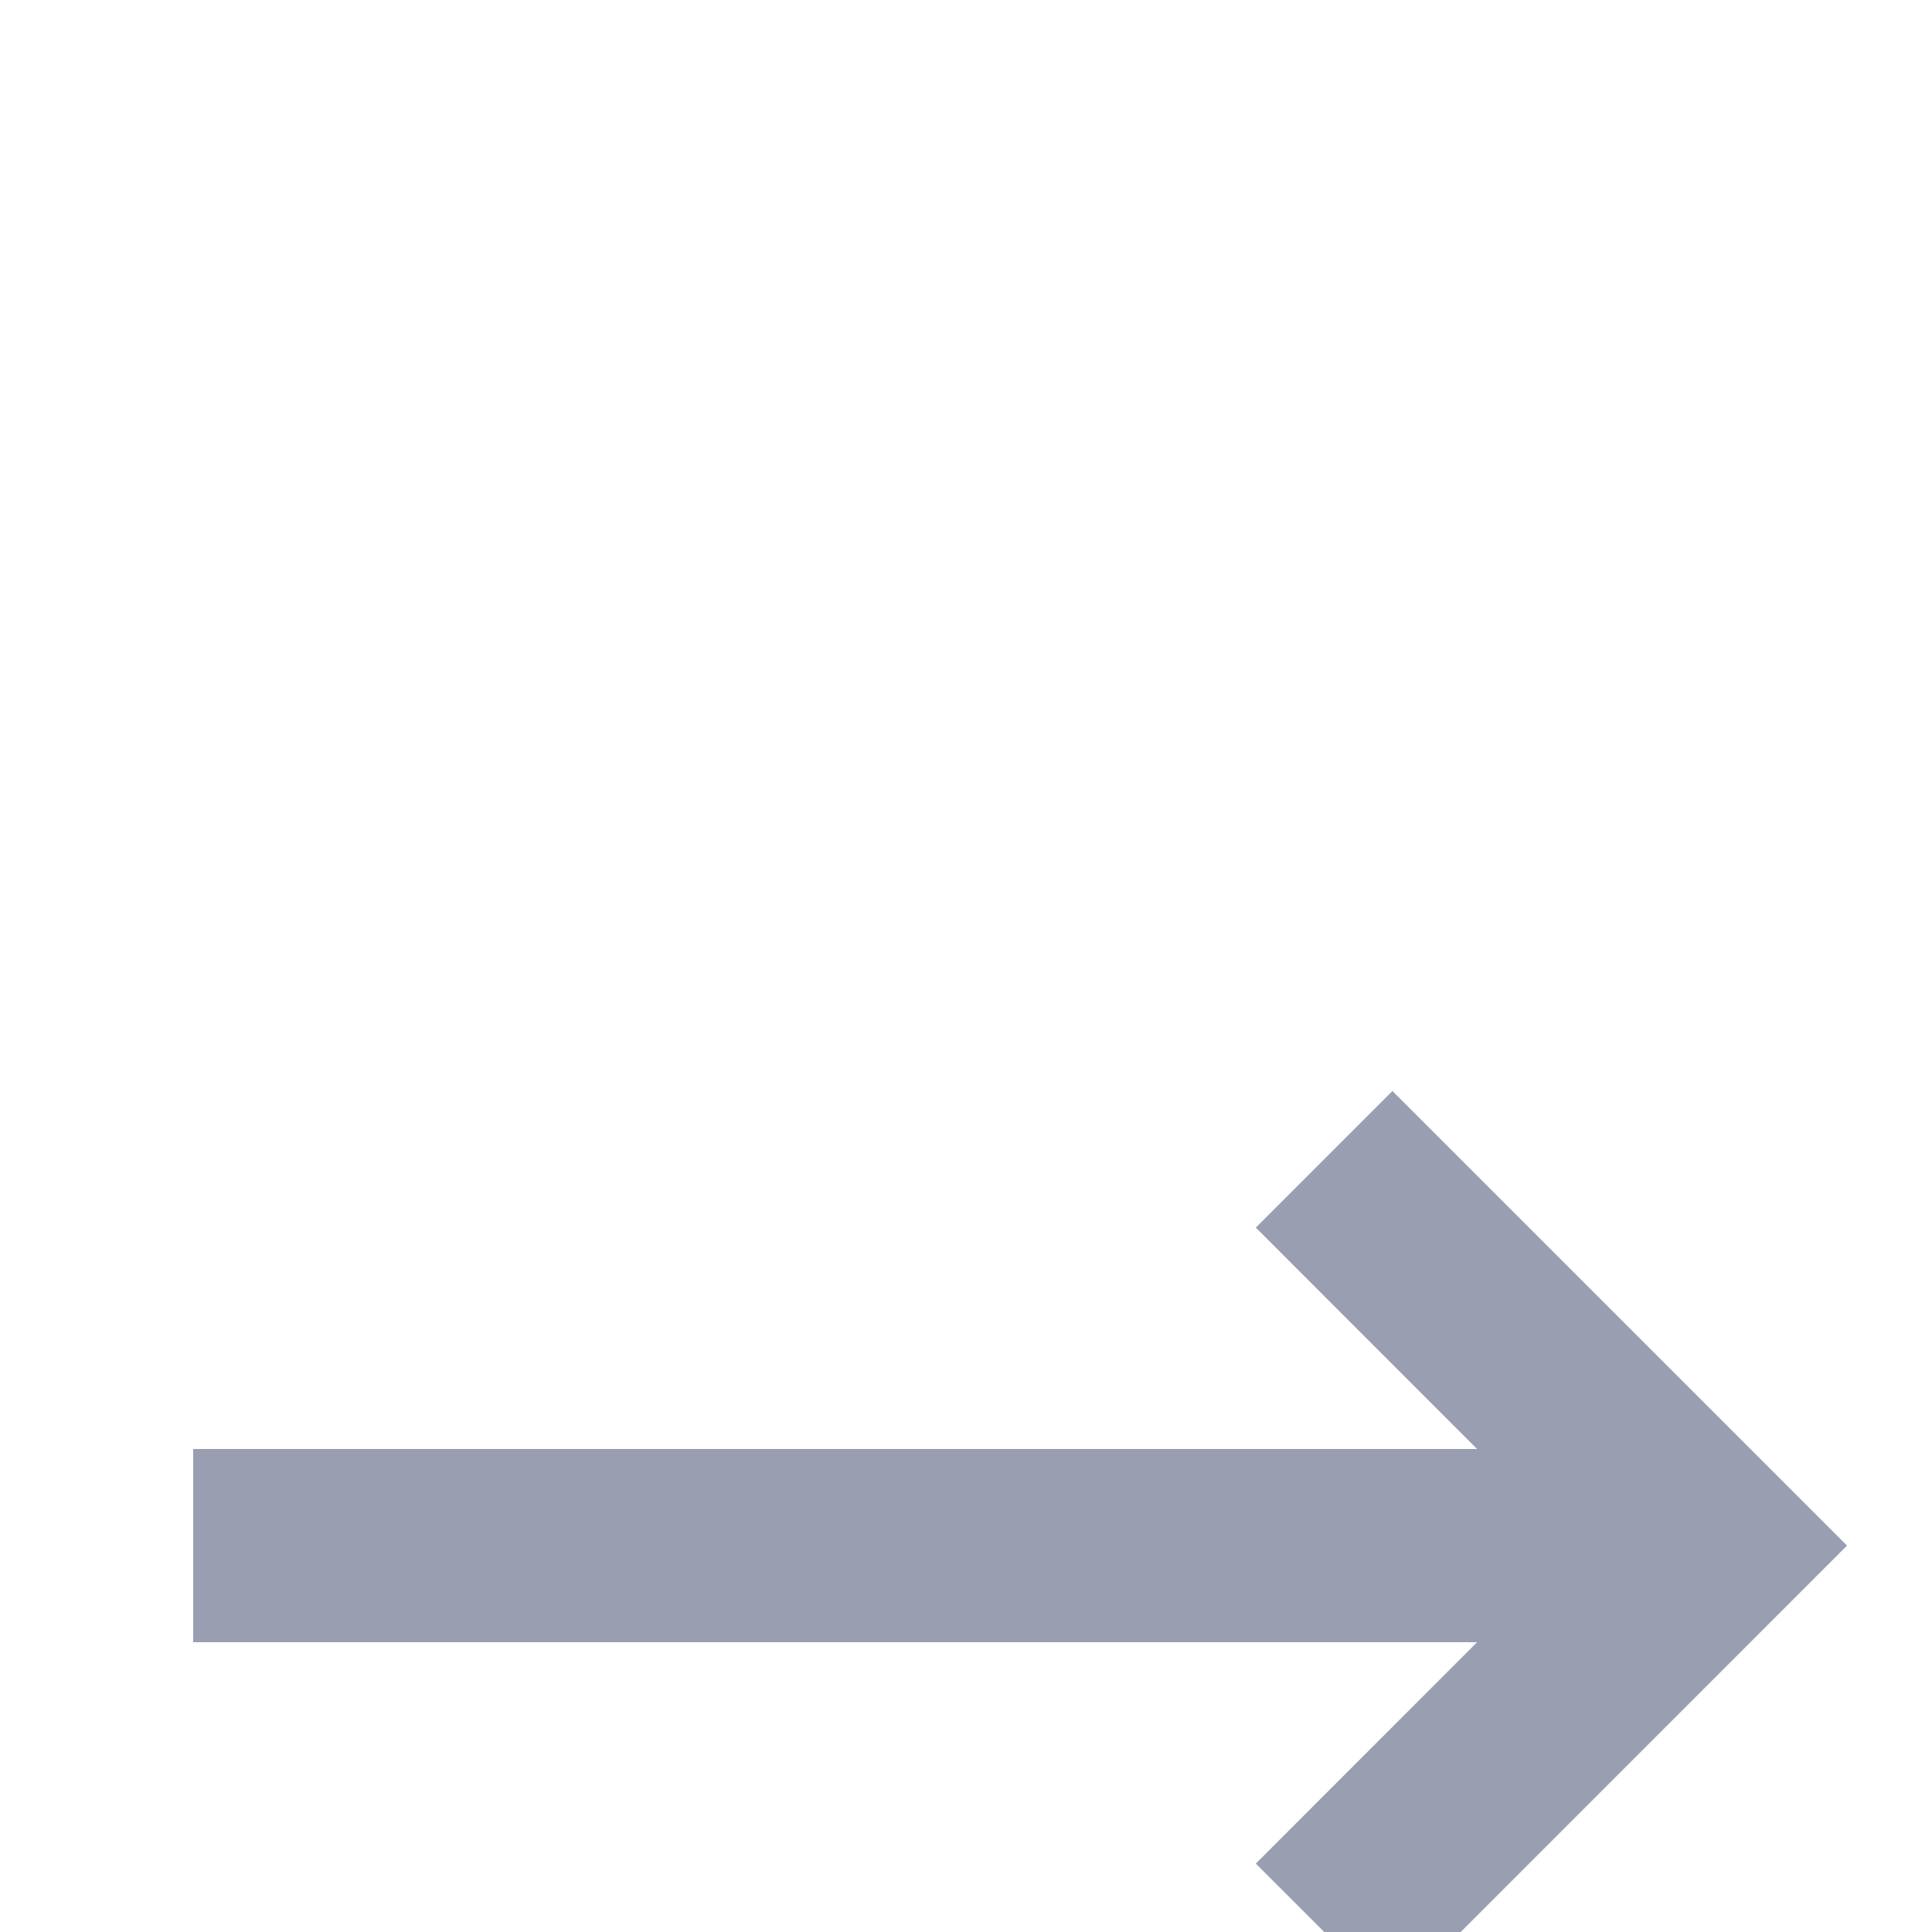 <?xml version="1.0" encoding="iso-8859-1"?>
<!-- Generator: Adobe Illustrator 19.0.0, SVG Export Plug-In . SVG Version: 6.00 Build 0)  -->
<svg version="1.1" id="Capa_1" xmlns="http://www.w3.org/2000/svg" xmlns:xlink="http://www.w3.org/1999/xlink" x="0px" y="0px"
	 viewBox="0 0 20 20" style="-webkit-transform: rotate(180deg) translate(0, 6px);-ms-transform: rotate(180deg) translate(0, 6px);transform: rotate(180deg) translate(0, 6px);opacity: 0.5;width: 20px;height: 20px;fill: #333e63;margin-top: 9px;" xml:space="preserve">
<g>
	<g>
		<path fill-rule="evenodd" d="M15.291 9L13 6.708l1.414-1.414L19.12 10l-4.705 4.706L13 13.292 15.291 11H2V9h13.291z"></path>
	</g>
</g>
<g>
</g>
<g>
</g>
<g>
</g>
<g>
</g>
<g>
</g>
<g>
</g>
<g>
</g>
<g>
</g>
<g>
</g>
<g>
</g>
<g>
</g>
<g>
</g>
<g>
</g>
<g>
</g>
<g>
</g>
</svg>
